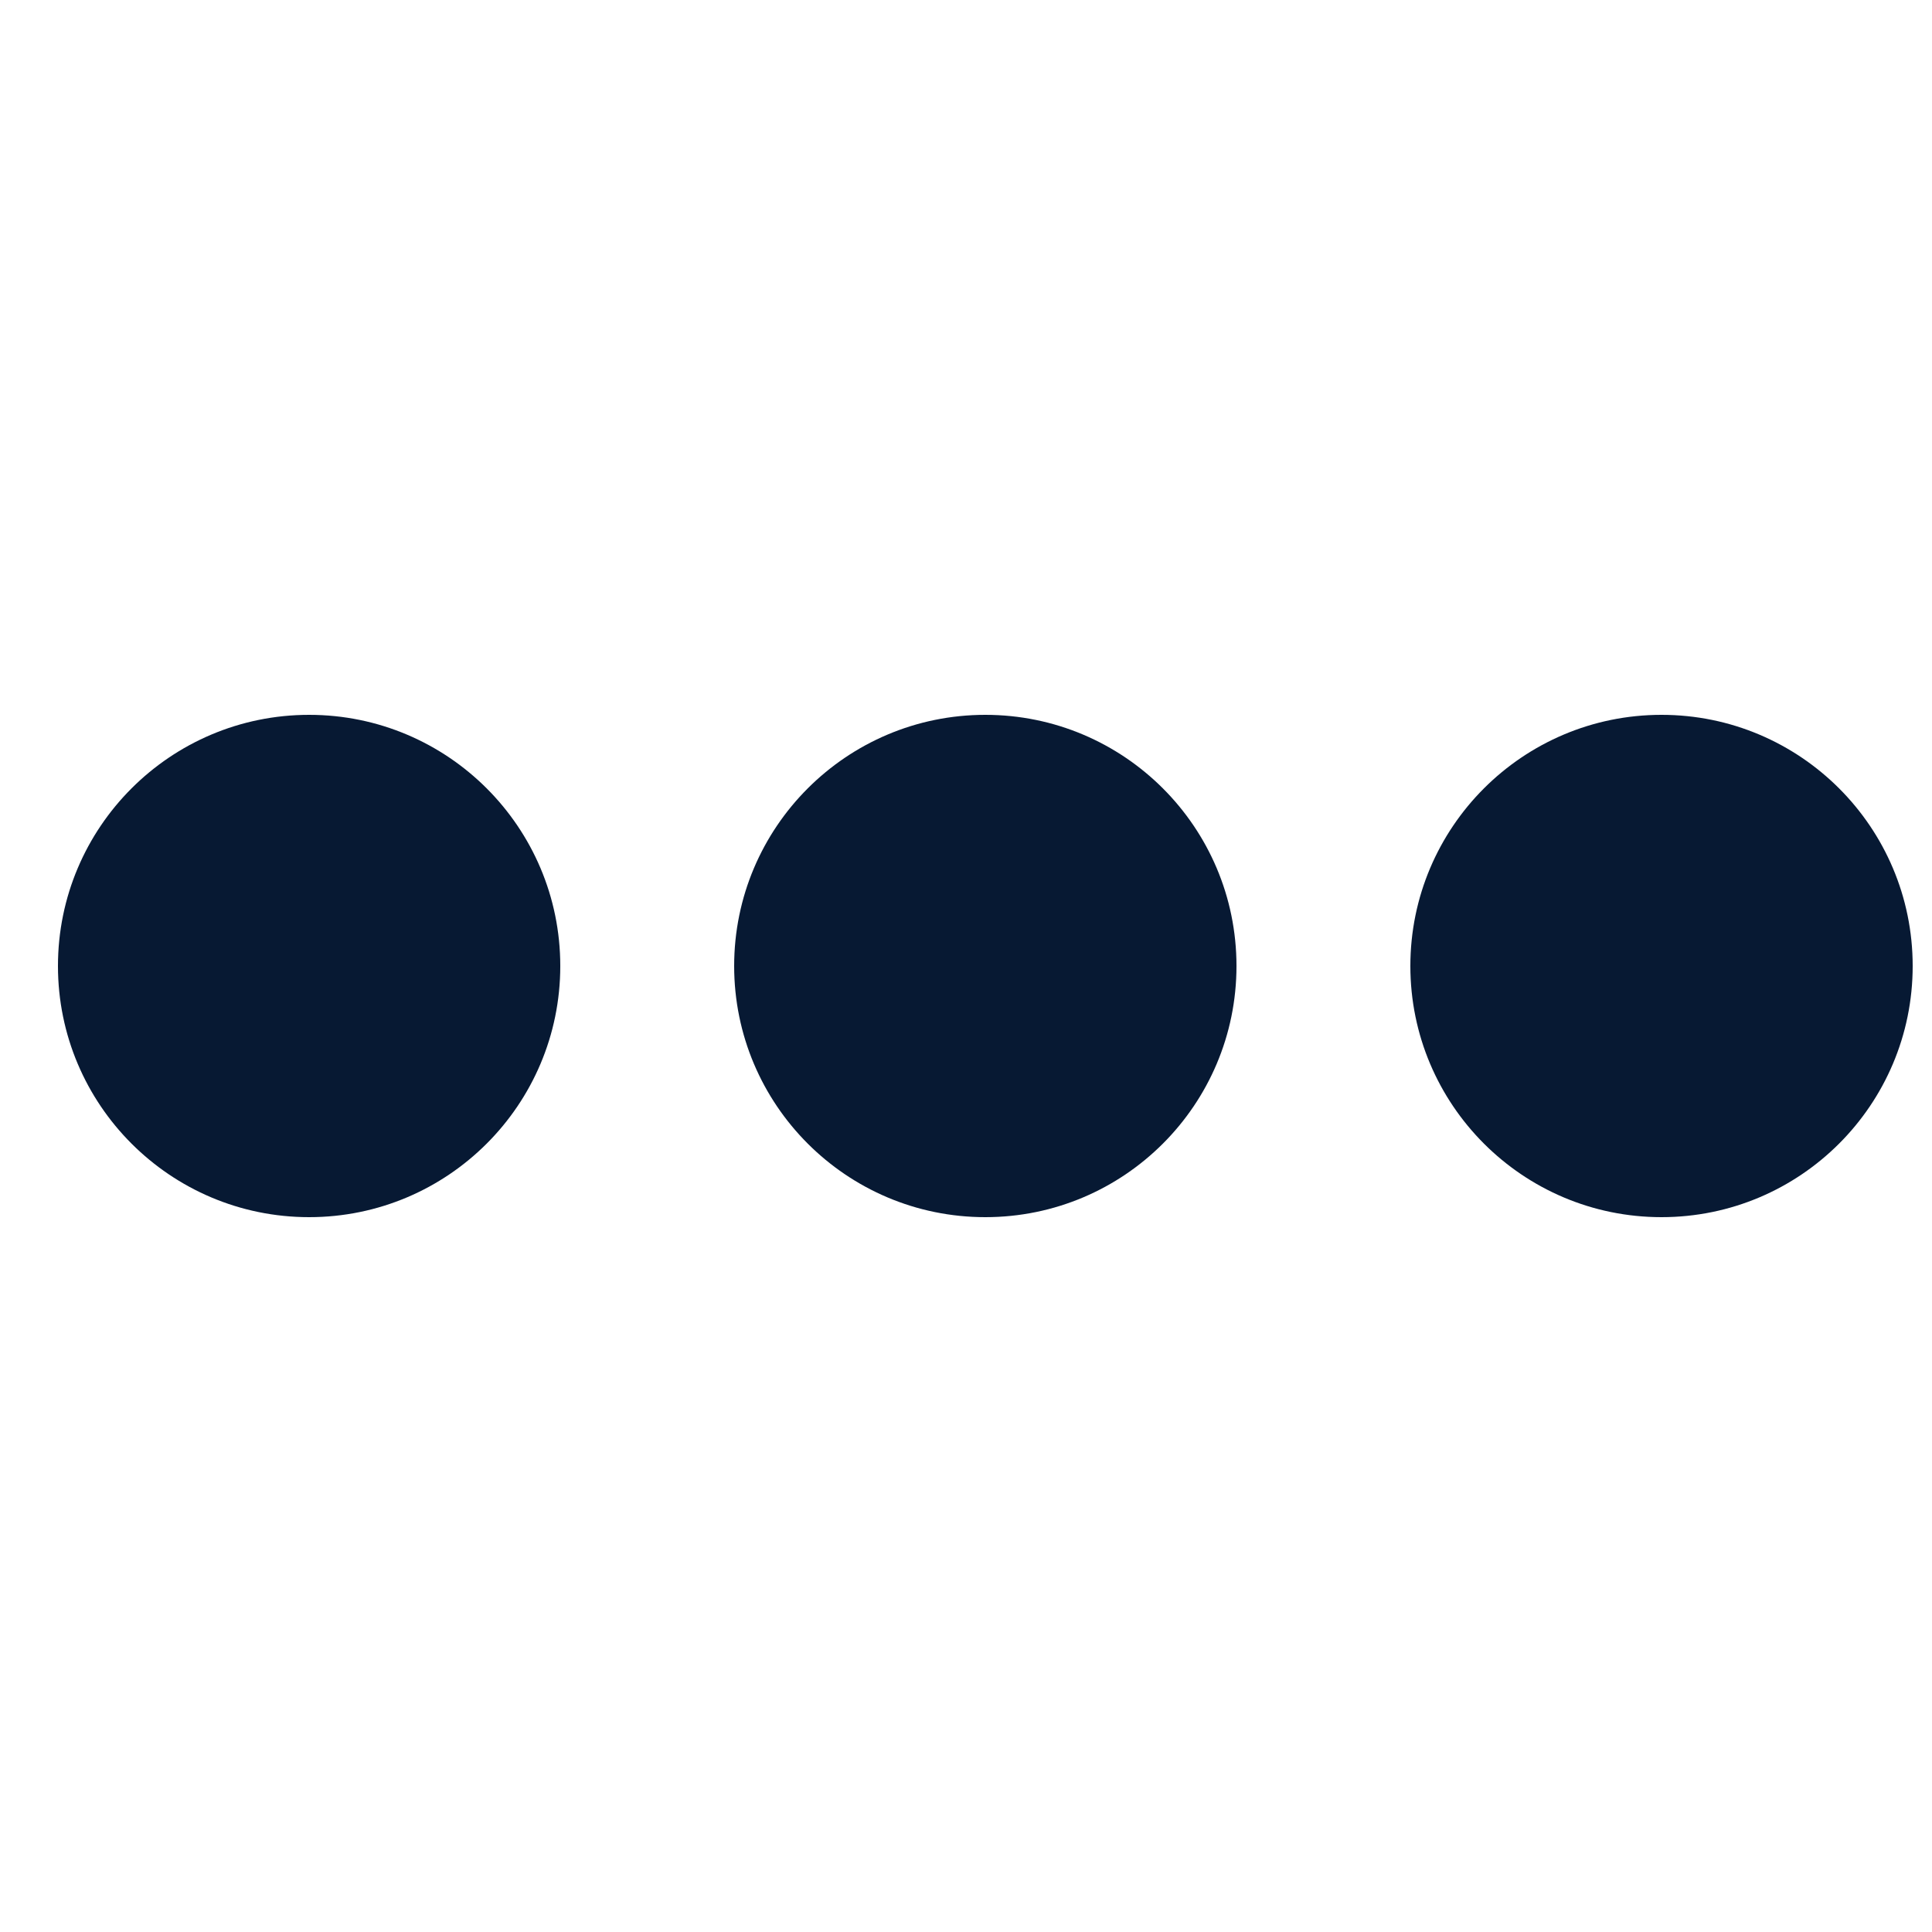 <svg version="1.1" id="L4" xmlns="http://www.w3.org/2000/svg" xmlns:xlink="http://www.w3.org/1999/xlink" x="0px" y="0px" viewBox="0 0 100 100" enable-background="new 0 0 0 0" xml:space="preserve">
  <circle fill="#071933" stroke="none" cx="16" cy="50" r="13">
    <animate attributeName="opacity" dur="1s" values="0;1;0" repeatCount="indefinite" begin="0.1"></animate>
  </circle>
  <circle fill="#071933" stroke="none" cx="51" cy="50" r="13">
    <animate attributeName="opacity" dur="1s" values="0;1;0" repeatCount="indefinite" begin="0.2"></animate>
  </circle>
  <circle fill="#071933" stroke="none" cx="86" cy="50" r="13">
    <animate attributeName="opacity" dur="1s" values="0;1;0" repeatCount="indefinite" begin="0.3"></animate>
  </circle>
</svg>

